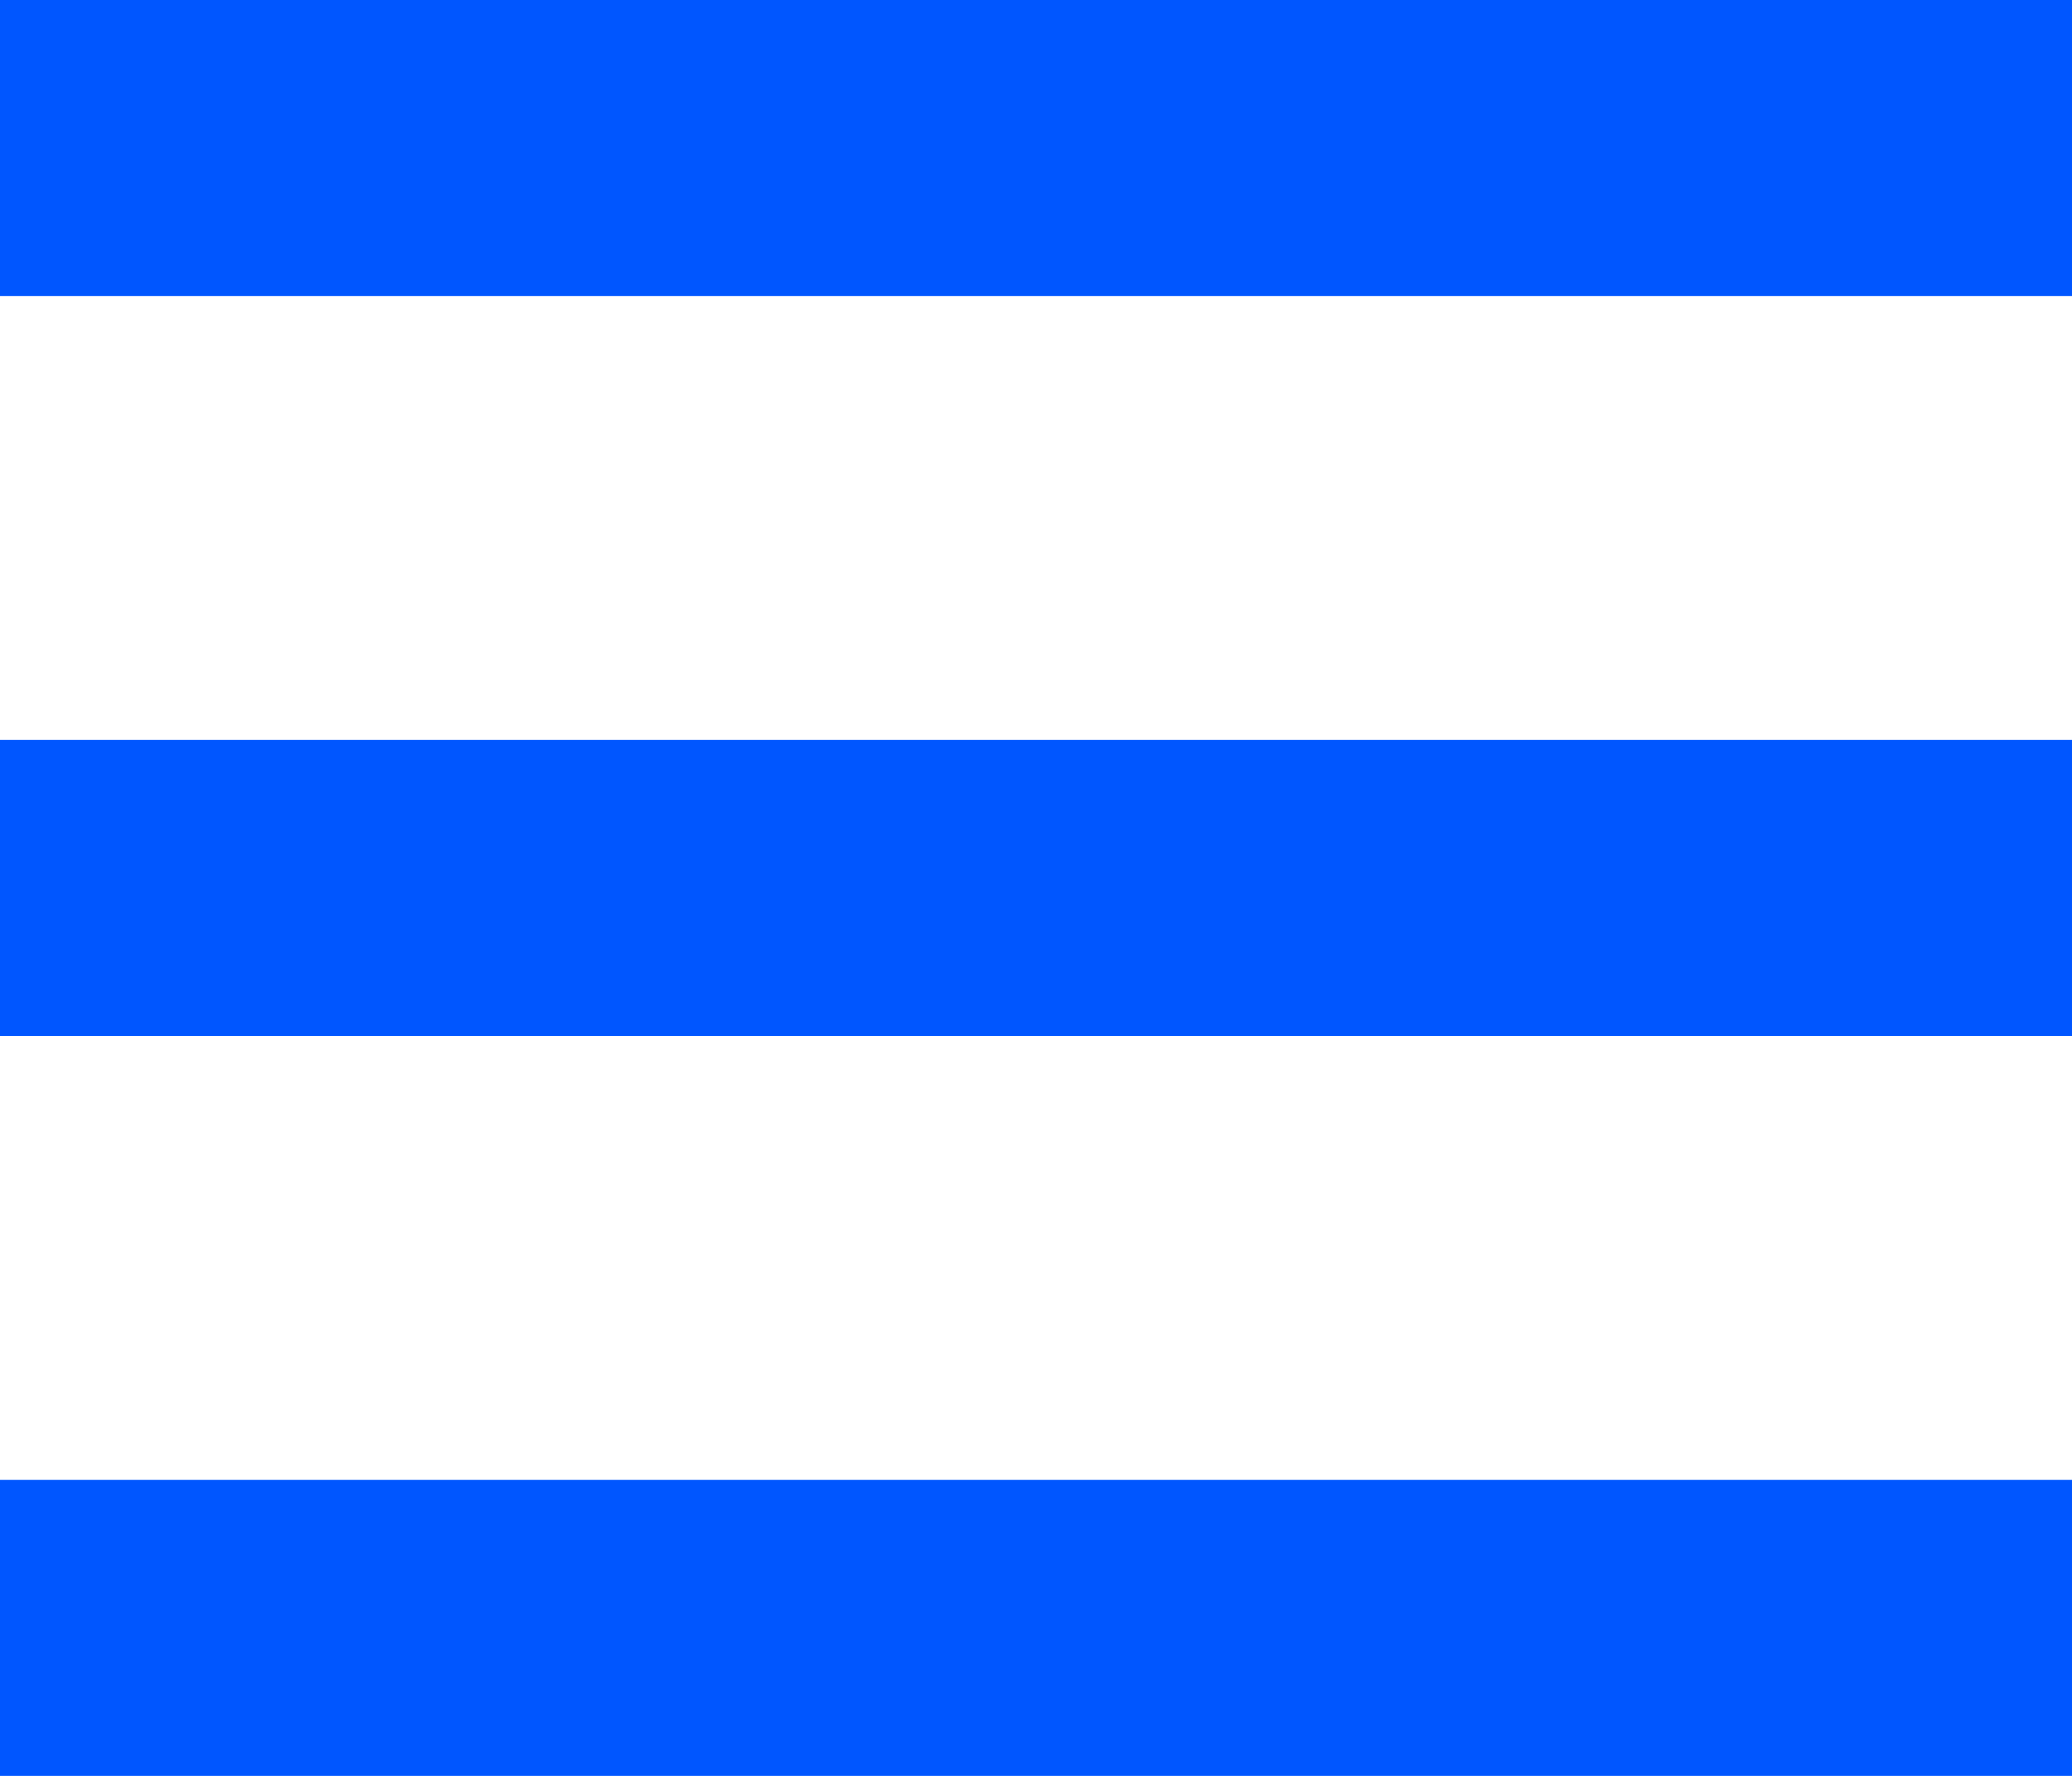 <svg width="14" height="12" viewBox="0 0 14 12" fill="none" xmlns="http://www.w3.org/2000/svg">
<line y1="1" x2="14" y2="1" stroke="#0056FF" stroke-width="2"/>
<line y1="6" x2="14" y2="6" stroke="#0056FF" stroke-width="2"/>
<line y1="11" x2="14" y2="11" stroke="#0056FF" stroke-width="2"/>
</svg>
